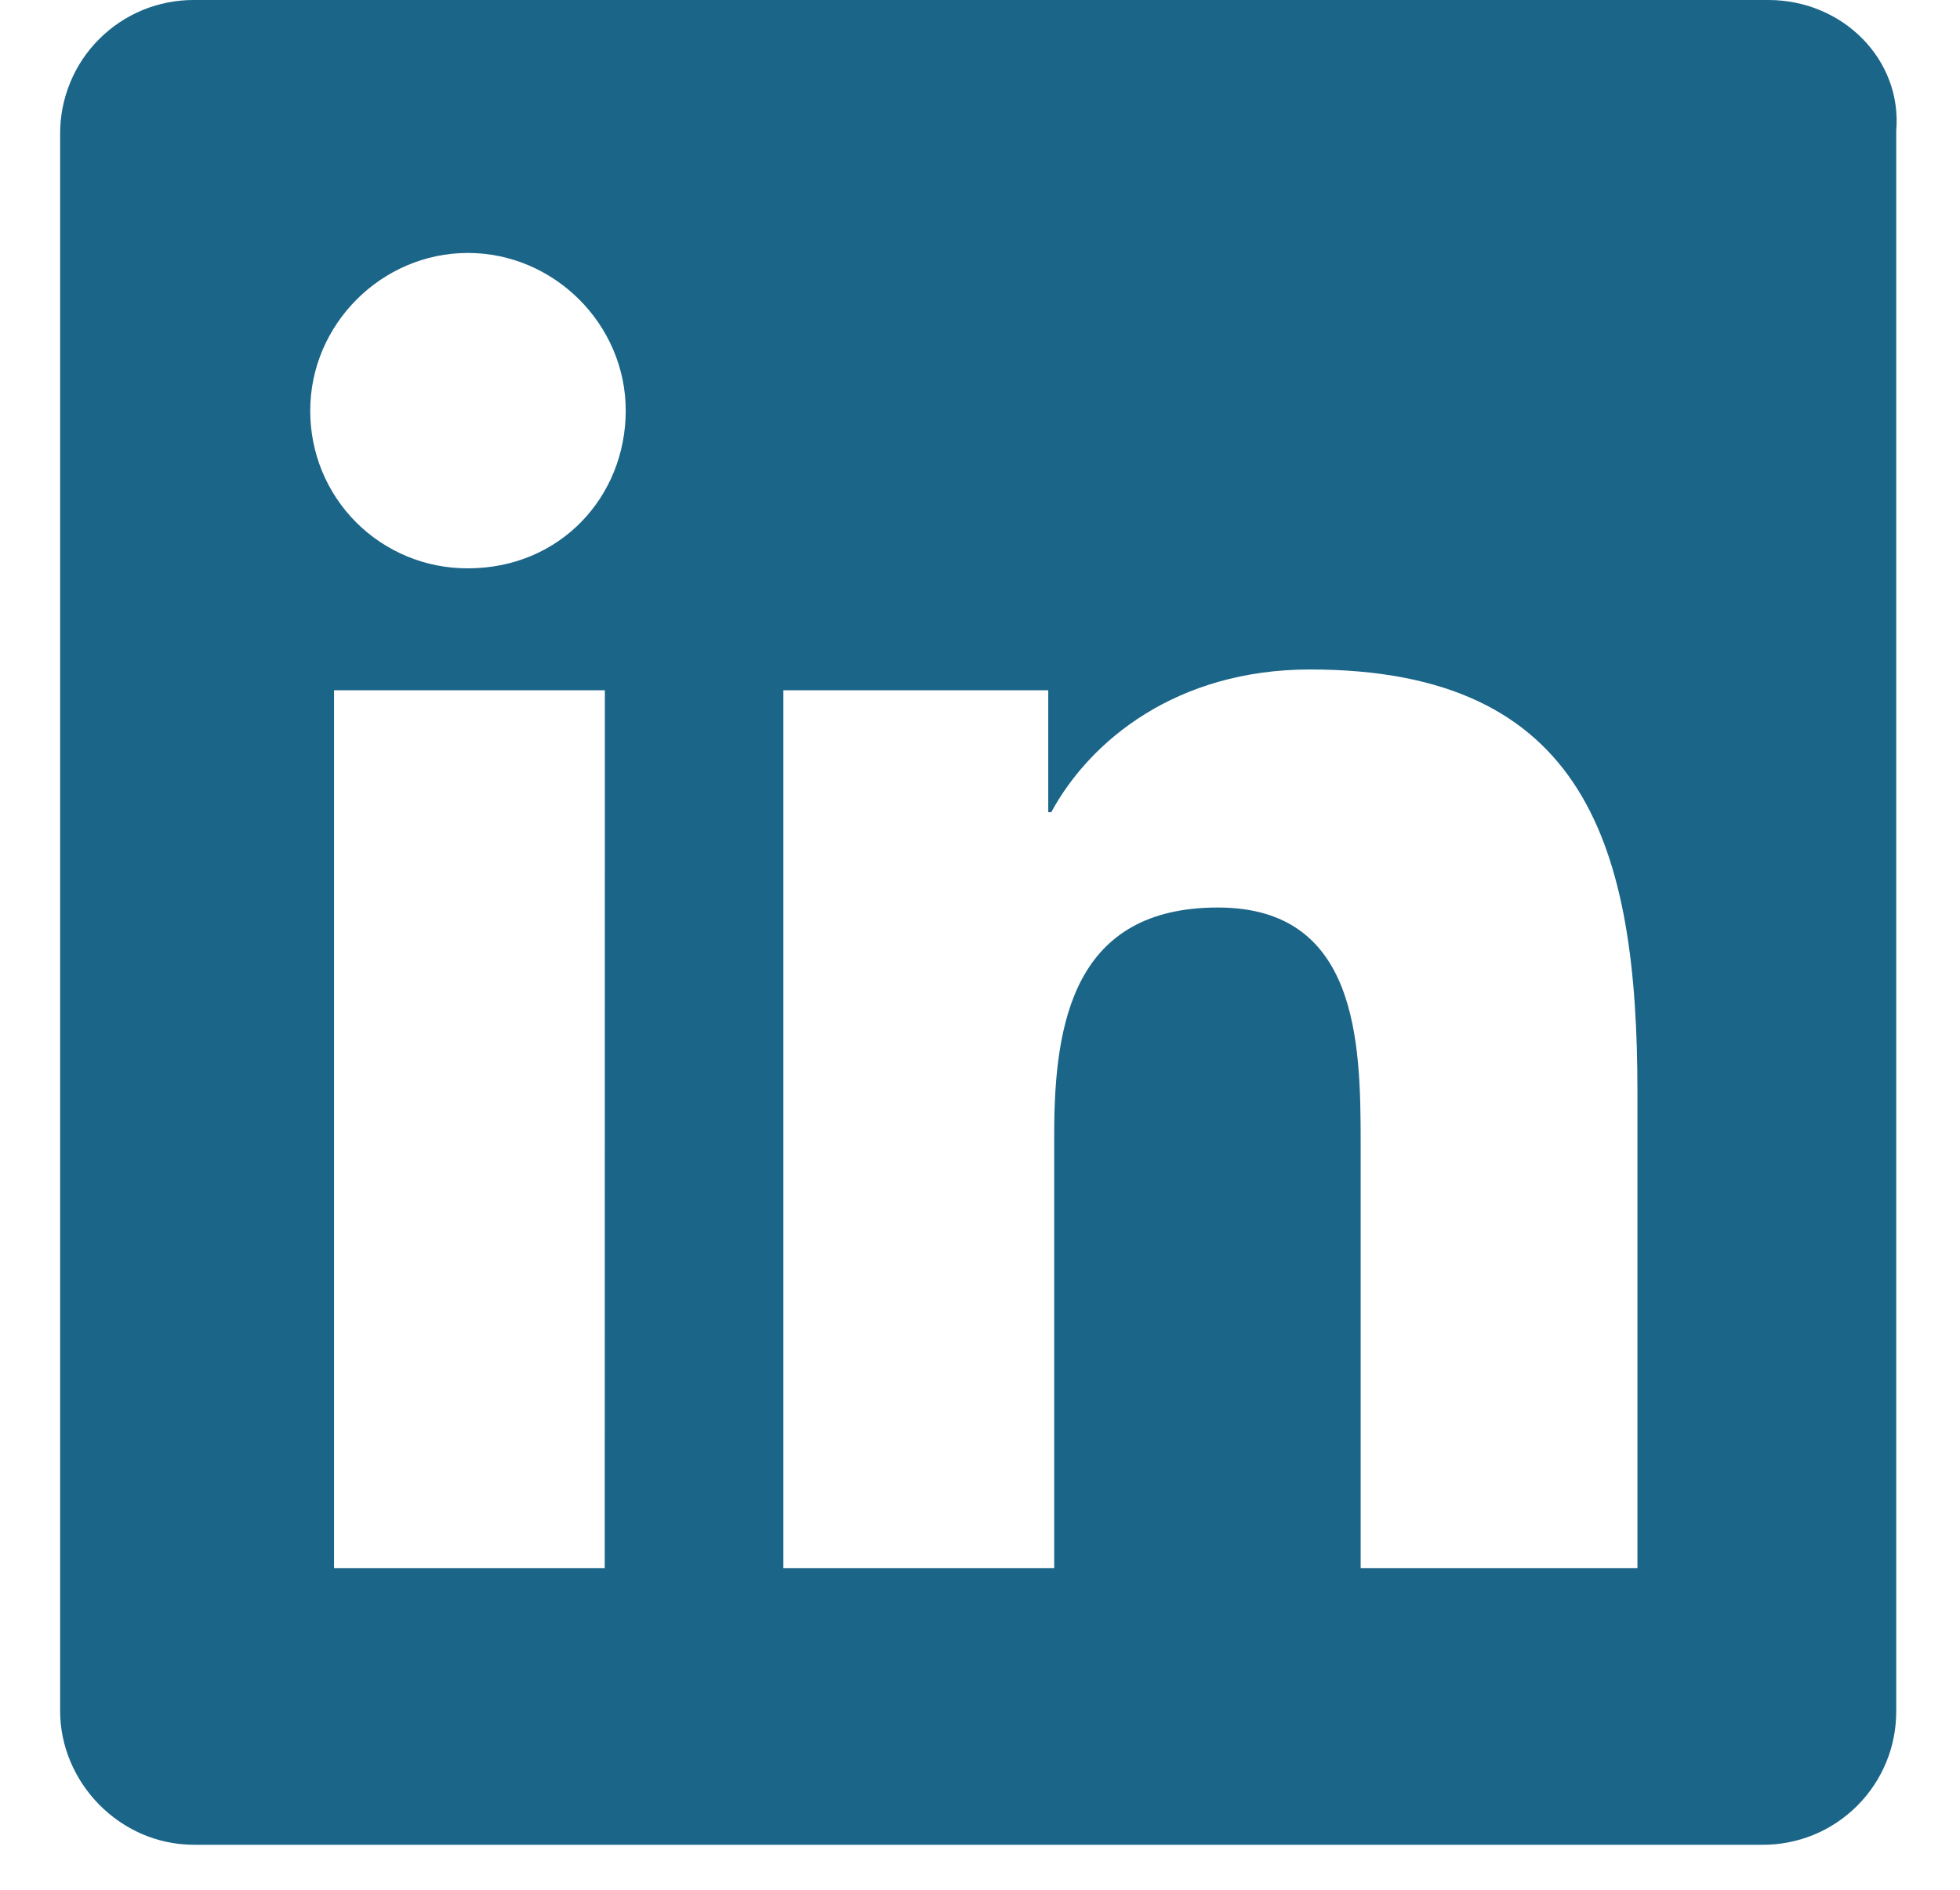 <svg width="28" height="27" viewBox="0 0 28 27" fill="none" xmlns="http://www.w3.org/2000/svg">
<path id="Vector" d="M25.263 2.03708e-05H2.772C2.52 -0.001 2.271 0.048 2.039 0.143C1.806 0.239 1.595 0.38 1.417 0.558C1.239 0.735 1.098 0.947 1.003 1.179C0.907 1.412 0.858 1.661 0.859 1.912V24.445C0.859 25.464 1.709 26.357 2.772 26.357H25.175C25.427 26.359 25.676 26.31 25.909 26.215C26.142 26.119 26.353 25.978 26.531 25.8C26.709 25.622 26.85 25.411 26.946 25.178C27.042 24.946 27.09 24.697 27.089 24.445V1.87C27.176 0.851 26.325 2.03708e-05 25.263 2.03708e-05ZM8.639 22.404H4.772V9.862H8.641L8.639 22.404ZM6.684 8.12C6.388 8.121 6.094 8.064 5.82 7.951C5.546 7.838 5.297 7.672 5.088 7.463C4.878 7.253 4.713 7.004 4.6 6.73C4.488 6.456 4.431 6.162 4.432 5.866C4.432 4.635 5.451 3.614 6.684 3.614C7.917 3.614 8.939 4.635 8.939 5.866C8.939 7.097 8.002 8.12 6.684 8.12ZM23.307 22.404H19.438V16.324C19.438 14.879 19.396 12.966 17.399 12.966C15.357 12.966 15.06 14.581 15.06 16.197V22.404H11.191V9.862H14.975V11.604H15.018C15.57 10.585 16.804 9.565 18.716 9.565C22.67 9.565 23.392 12.116 23.392 15.602V22.404H23.307Z" fill="#1B6588"/>
</svg>
